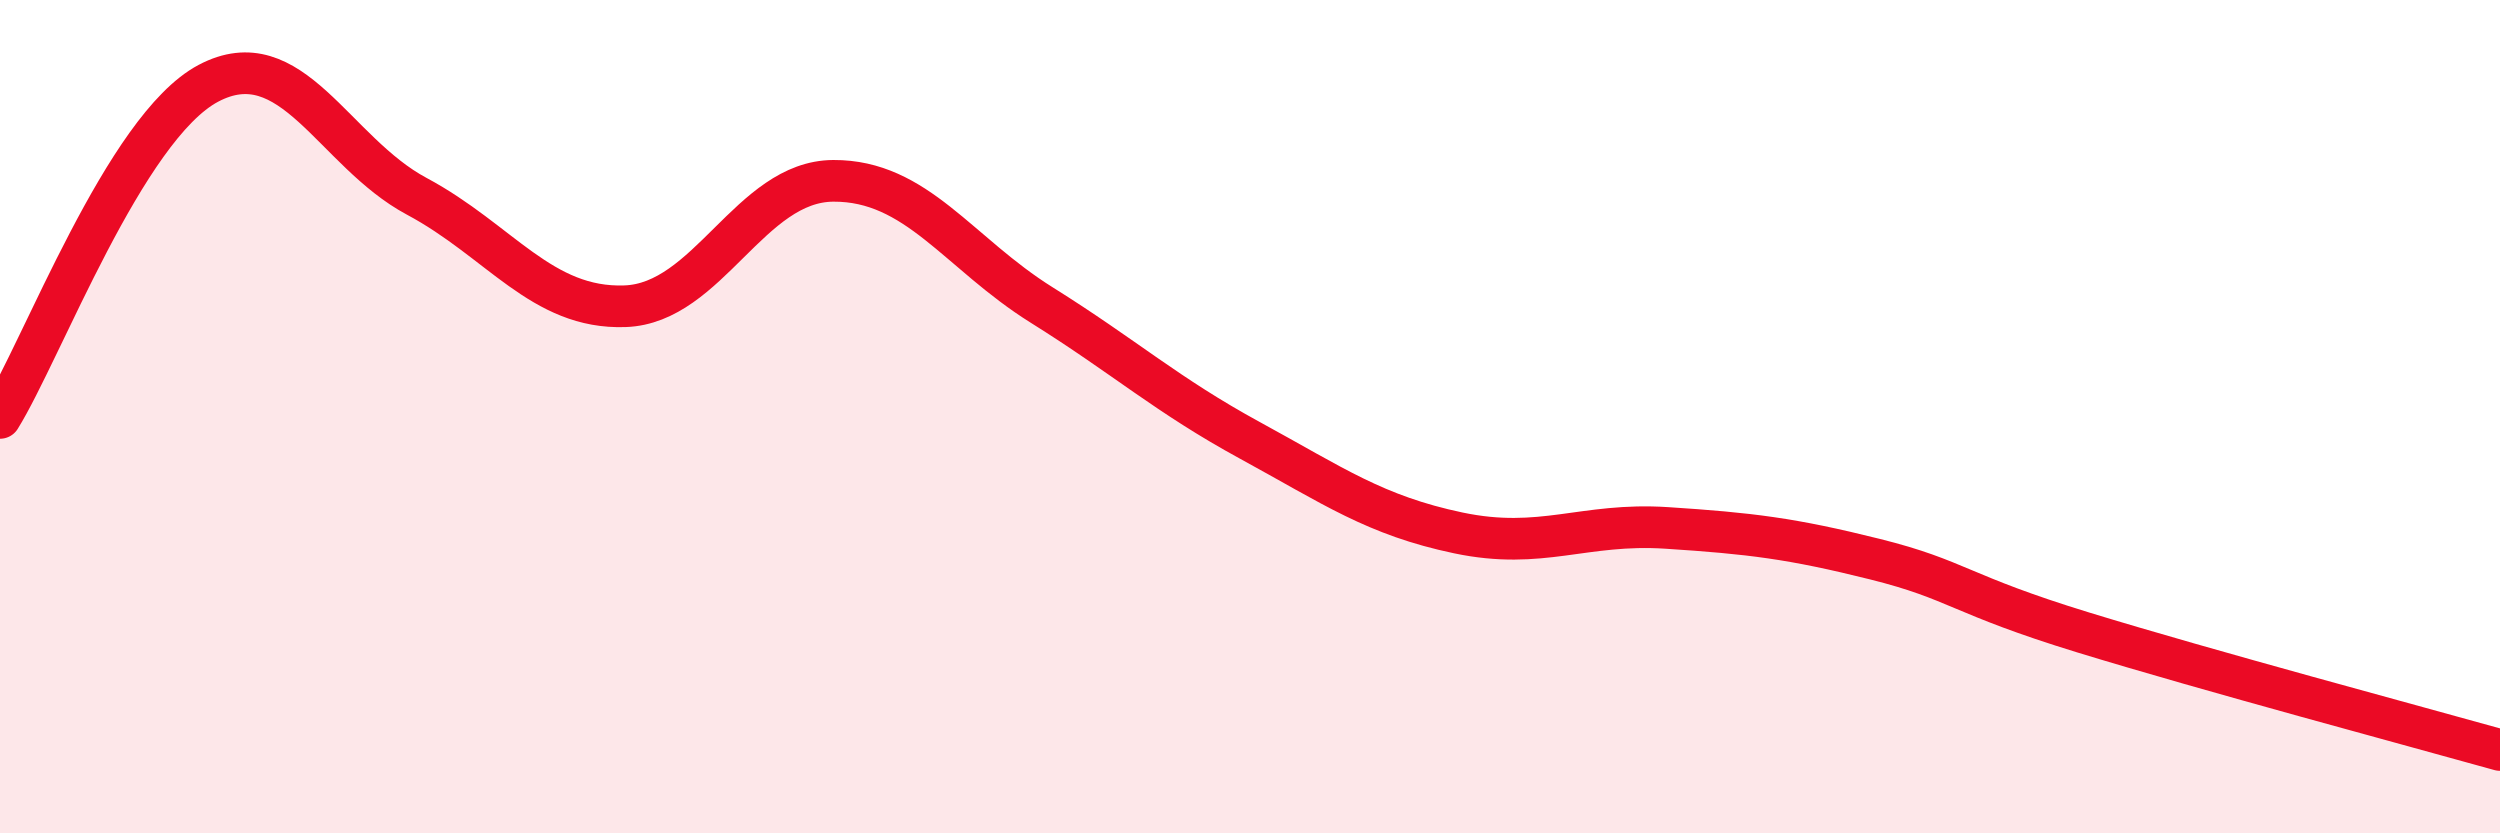 
    <svg width="60" height="20" viewBox="0 0 60 20" xmlns="http://www.w3.org/2000/svg">
      <path
        d="M 0,10.03 C 1,8.42 3,3.06 5,2 C 7,0.94 8,3.64 10,4.71 C 12,5.78 13,7.42 15,7.35 C 17,7.28 18,4.35 20,4.34 C 22,4.33 23,6.07 25,7.32 C 27,8.57 28,9.48 30,10.57 C 32,11.66 33,12.37 35,12.79 C 37,13.21 38,12.54 40,12.67 C 42,12.8 43,12.92 45,13.42 C 47,13.92 47,14.26 50,15.18 C 53,16.1 58,17.44 60,18L60 20L0 20Z"
        fill="#EB0A25"
        opacity="0.1"
        stroke-linecap="round"
        stroke-linejoin="round"
      />
      <path
        d="M 0,10.03 C 1,8.42 3,3.06 5,2 C 7,0.94 8,3.64 10,4.71 C 12,5.78 13,7.42 15,7.35 C 17,7.28 18,4.35 20,4.34 C 22,4.33 23,6.07 25,7.32 C 27,8.57 28,9.48 30,10.57 C 32,11.66 33,12.37 35,12.79 C 37,13.21 38,12.54 40,12.67 C 42,12.8 43,12.92 45,13.42 C 47,13.92 47,14.26 50,15.18 C 53,16.1 58,17.44 60,18"
        stroke="#EB0A25"
        stroke-width="1"
        fill="none"
        stroke-linecap="round"
        stroke-linejoin="round"
      />
    </svg>
  